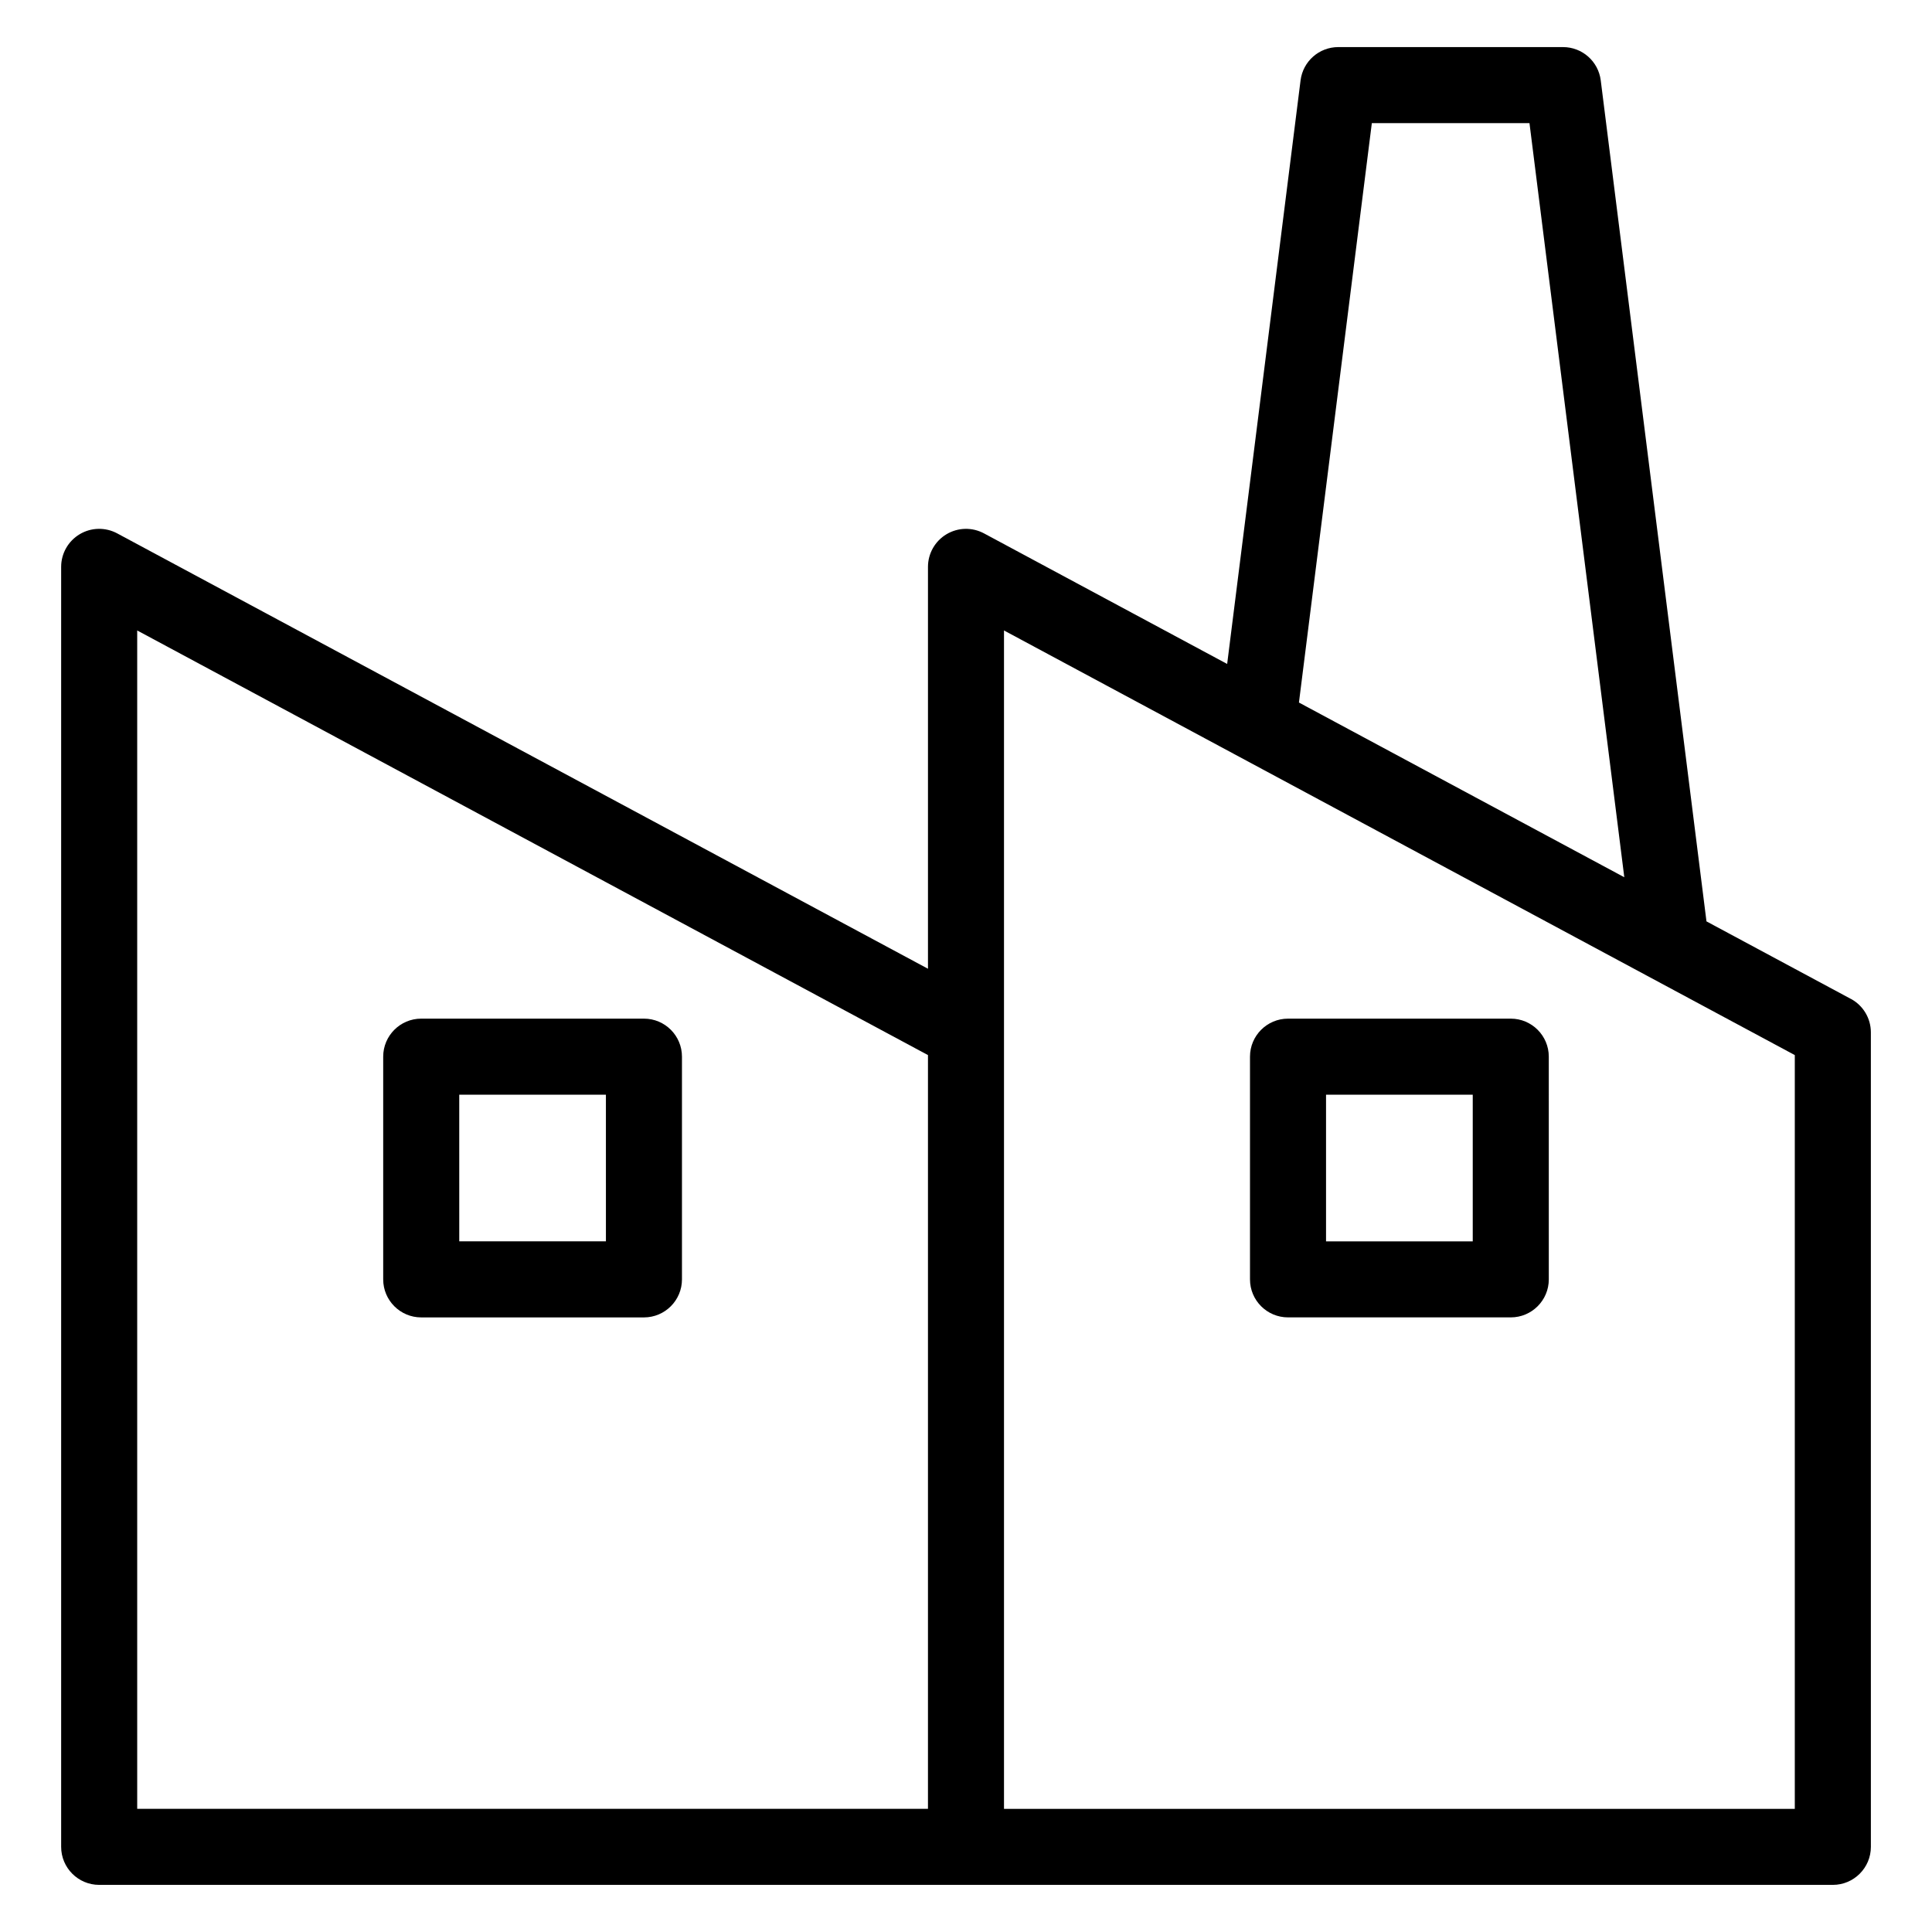 <?xml version="1.0" encoding="UTF-8"?>
<!-- The Best Svg Icon site in the world: iconSvg.co, Visit us! https://iconsvg.co -->
<svg fill="#000000" width="800px" height="800px" version="1.1" viewBox="144 144 512 512" xmlns="http://www.w3.org/2000/svg">
 <g>
  <path d="m634.48 408.71-38.246-20.535-28.02-222.88c-0.637-5.039-4.922-8.816-9.996-8.816h-59.559c-5.078 0-9.359 3.777-9.996 8.816l-19.453 154.66-64.441-34.605c-3.125-1.676-6.898-1.594-9.941 0.23-3.043 1.82-4.906 5.106-4.906 8.648v106.5l-214.87-115.38c-3.125-1.676-6.902-1.594-9.941 0.23-3.043 1.82-4.906 5.106-4.906 8.645v339.21c0 5.562 4.516 10.078 10.078 10.078h459.44c5.562 0 10.078-4.516 10.078-10.078l-0.004-215.86c0-3.707-2.047-7.121-5.312-8.871zm-126.93-232.08h41.777l25.129 199.85-86.223-46.301zm-327.19 134.45 209.56 112.53v199.75h-209.56zm439.28 312.29h-209.57v-312.29l209.57 112.53z"/>
  <path d="m314.65 413.95h-59.02c-5.562 0-10.078 4.516-10.078 10.078v59.02c0 5.562 4.516 10.078 10.078 10.078h59.02c5.562 0 10.078-4.516 10.078-10.078v-59.02c0-5.566-4.512-10.078-10.078-10.078zm-10.074 59.016h-38.867l-0.004-38.863h38.867z"/>
  <path d="m485.34 493.12h59.031c5.562 0 10.078-4.516 10.078-10.078l-0.004-59.012c0-5.562-4.516-10.078-10.078-10.078h-59.027c-5.562 0-10.078 4.516-10.078 10.078v59.02c0 5.562 4.516 10.07 10.078 10.07zm10.074-59.016h38.879v38.867h-38.879z"/>
 </g>
</svg>